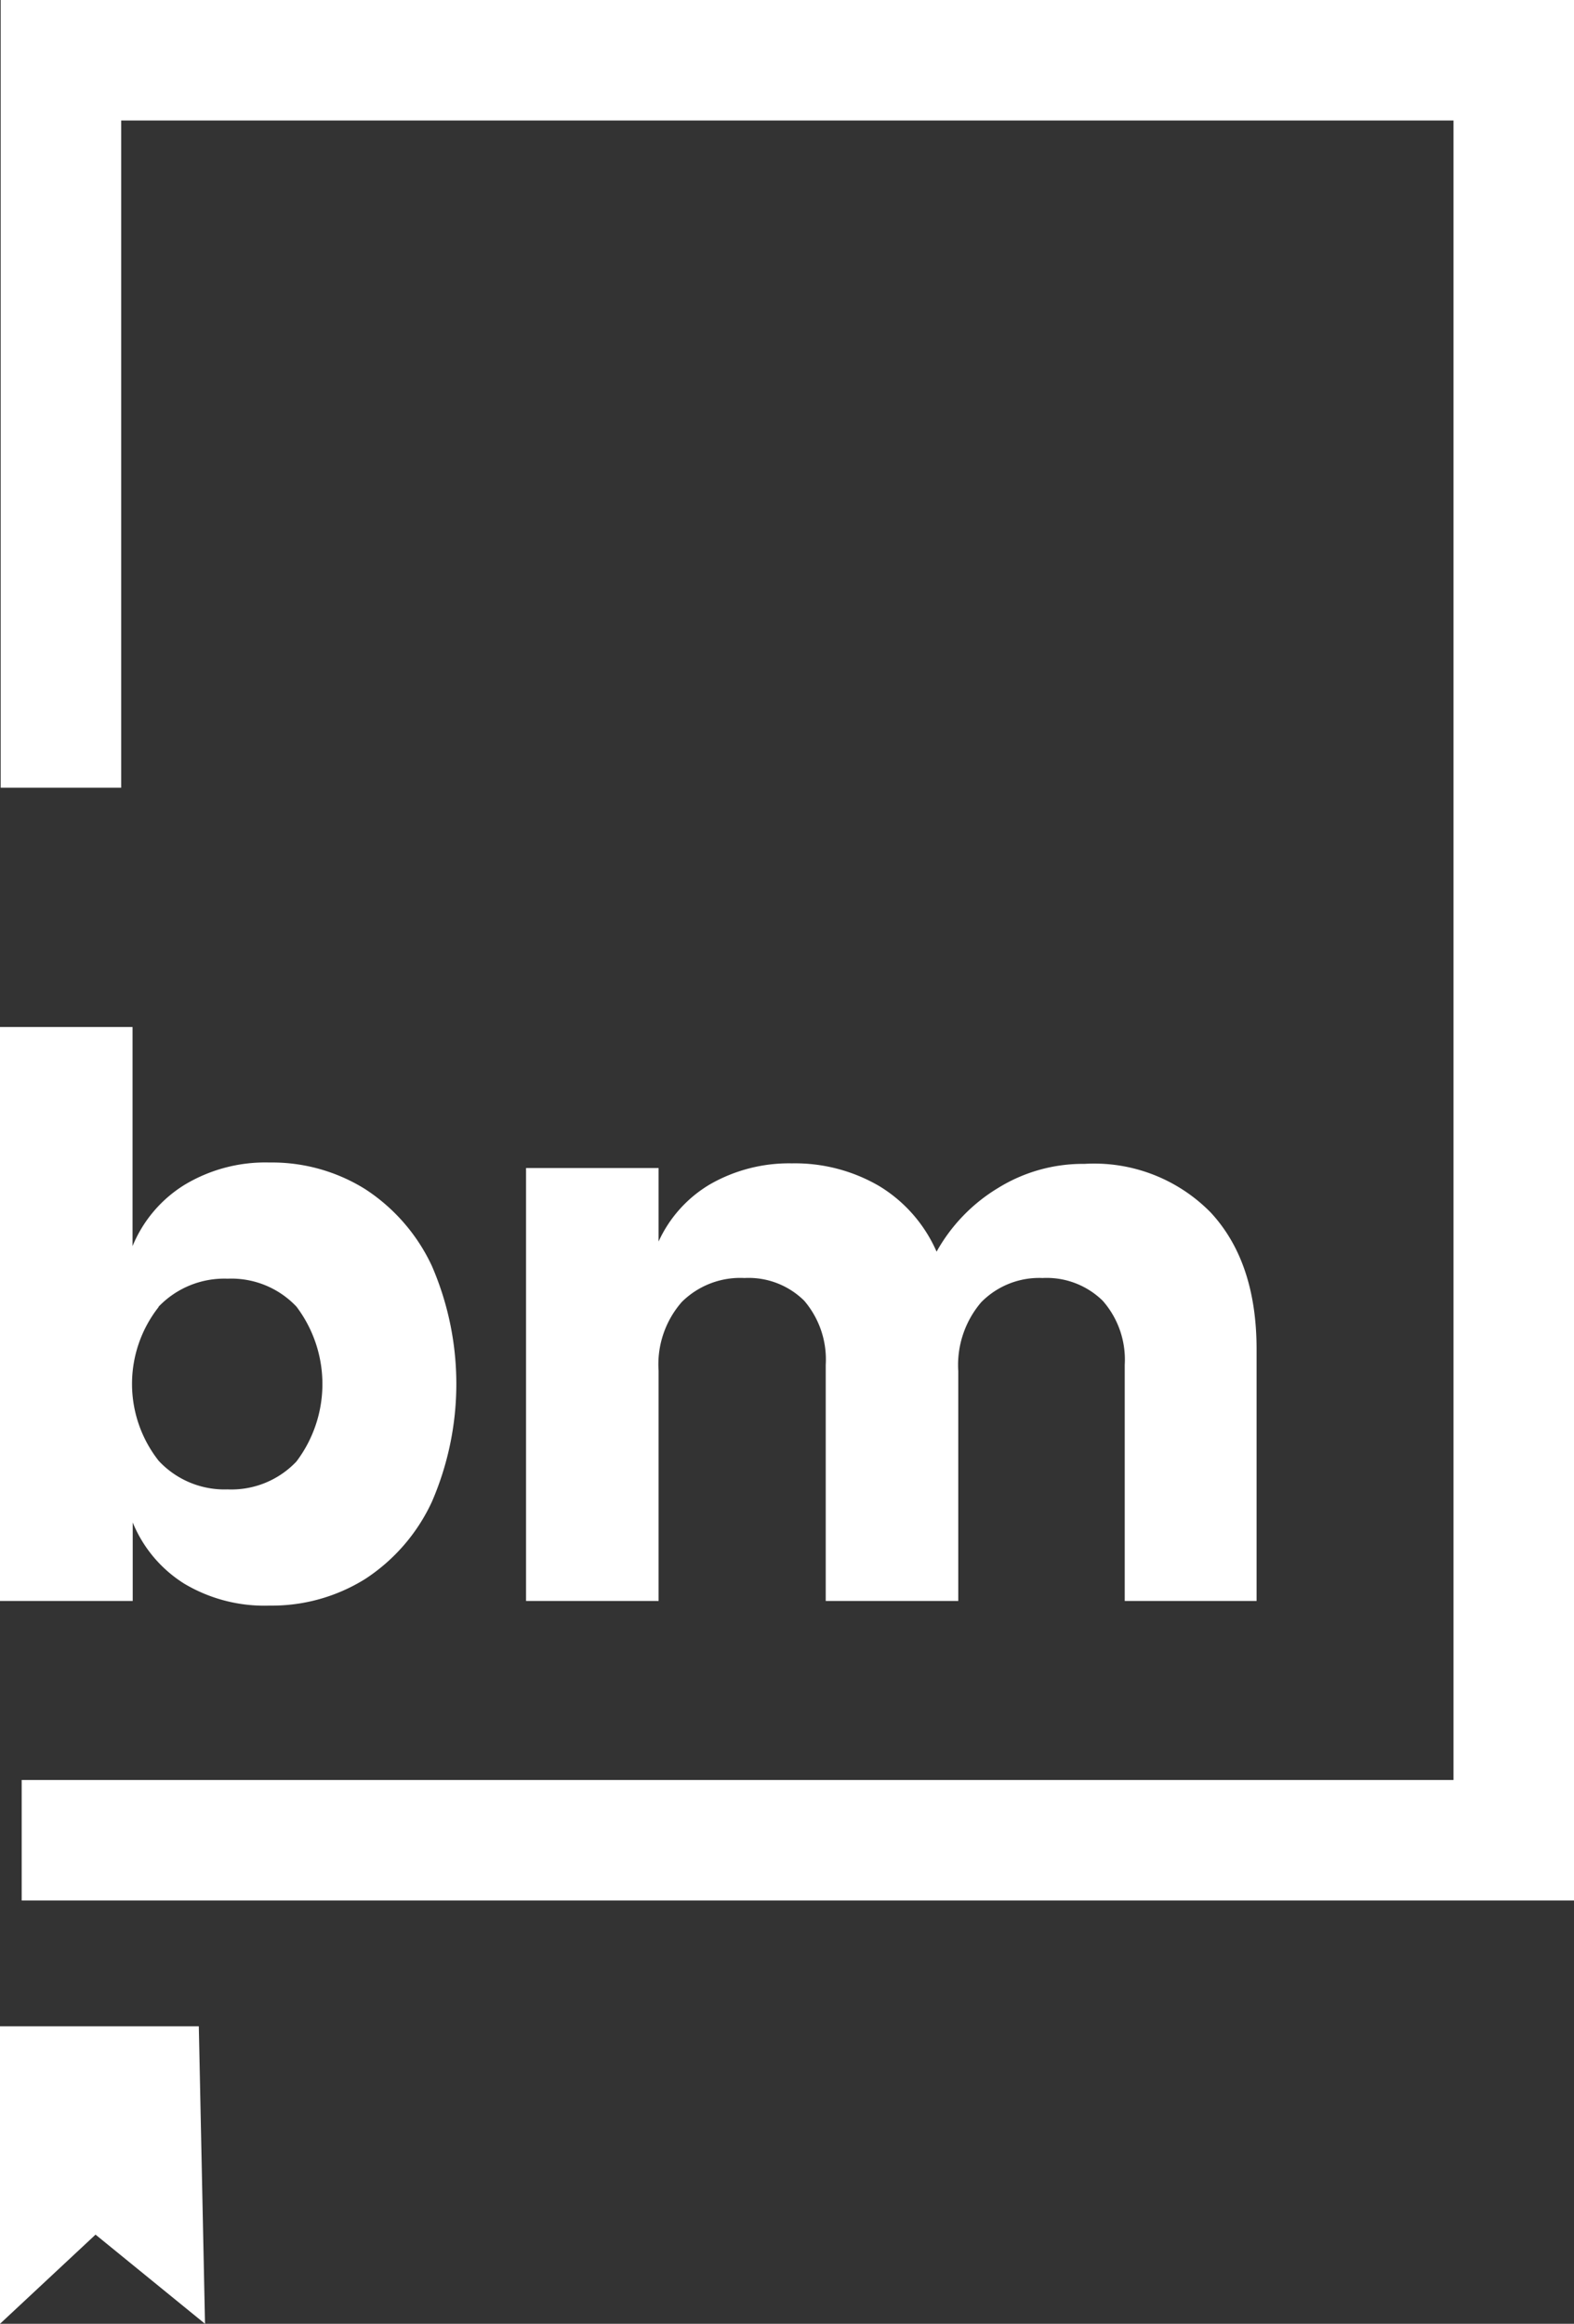 <svg xmlns="http://www.w3.org/2000/svg" viewBox="0 0 91.44 134.99"><rect x="0" y="0" width="91.44" height="134.99" fill="#333333" stroke="none"/><defs><style>.cls-1{fill:#fff;}.cls-2{fill:none;stroke:#fff;stroke-miterlimit:10;stroke-width:7px;}</style></defs><title>Recurso 2</title><g id="Capa_2" data-name="Capa 2"><g id="Capa_1-2" data-name="Capa 1"><path class="cls-1" d="M21.22,69.08a10.73,10.73,0,0,1,3.87,4.46,17.23,17.23,0,0,1,0,13.7,10.73,10.73,0,0,1-3.87,4.48,10.23,10.23,0,0,1-5.56,1.55A9.09,9.09,0,0,1,10.71,92a7.58,7.58,0,0,1-3-3.56V93H0V59.66H7.7V72.39a7.56,7.56,0,0,1,3-3.55,9.09,9.09,0,0,1,4.95-1.31A10.23,10.23,0,0,1,21.22,69.08Zm-12,6.84a7.22,7.22,0,0,0,0,8.94,5.22,5.22,0,0,0,4,1.66,5.2,5.2,0,0,0,4-1.62,7.46,7.46,0,0,0,0-9,5.2,5.2,0,0,0-4-1.62A5.28,5.28,0,0,0,9.2,75.92Z"/><path class="cls-1" d="M70.33,70.43Q73,73.3,73,78.38V93H65.34V79.28a5.17,5.17,0,0,0-1.28-3.72,4.65,4.65,0,0,0-3.49-1.32A4.72,4.72,0,0,0,57,75.65a5.61,5.61,0,0,0-1.33,4V93h-7.7V79.28a5.25,5.25,0,0,0-1.25-3.72,4.59,4.59,0,0,0-3.47-1.32,4.82,4.82,0,0,0-3.64,1.39,5.5,5.5,0,0,0-1.35,4V93h-7.7V67.85h7.7v4.27a7.45,7.45,0,0,1,3-3.33A9.23,9.23,0,0,1,46,67.58a9.71,9.71,0,0,1,5.08,1.32,8.38,8.38,0,0,1,3.33,3.81A10,10,0,0,1,58,69a9.36,9.36,0,0,1,5-1.39A9.48,9.48,0,0,1,70.33,70.43Z"/><polyline class="cls-2" points="3.54 45.76 3.54 3.5 87.94 3.5 87.94 106.9 1.26 106.9"/><polygon class="cls-1" points="0 117.71 0 134.99 5.55 129.81 11.91 134.99 11.55 117.71 0 117.71"/></g></g></svg>
